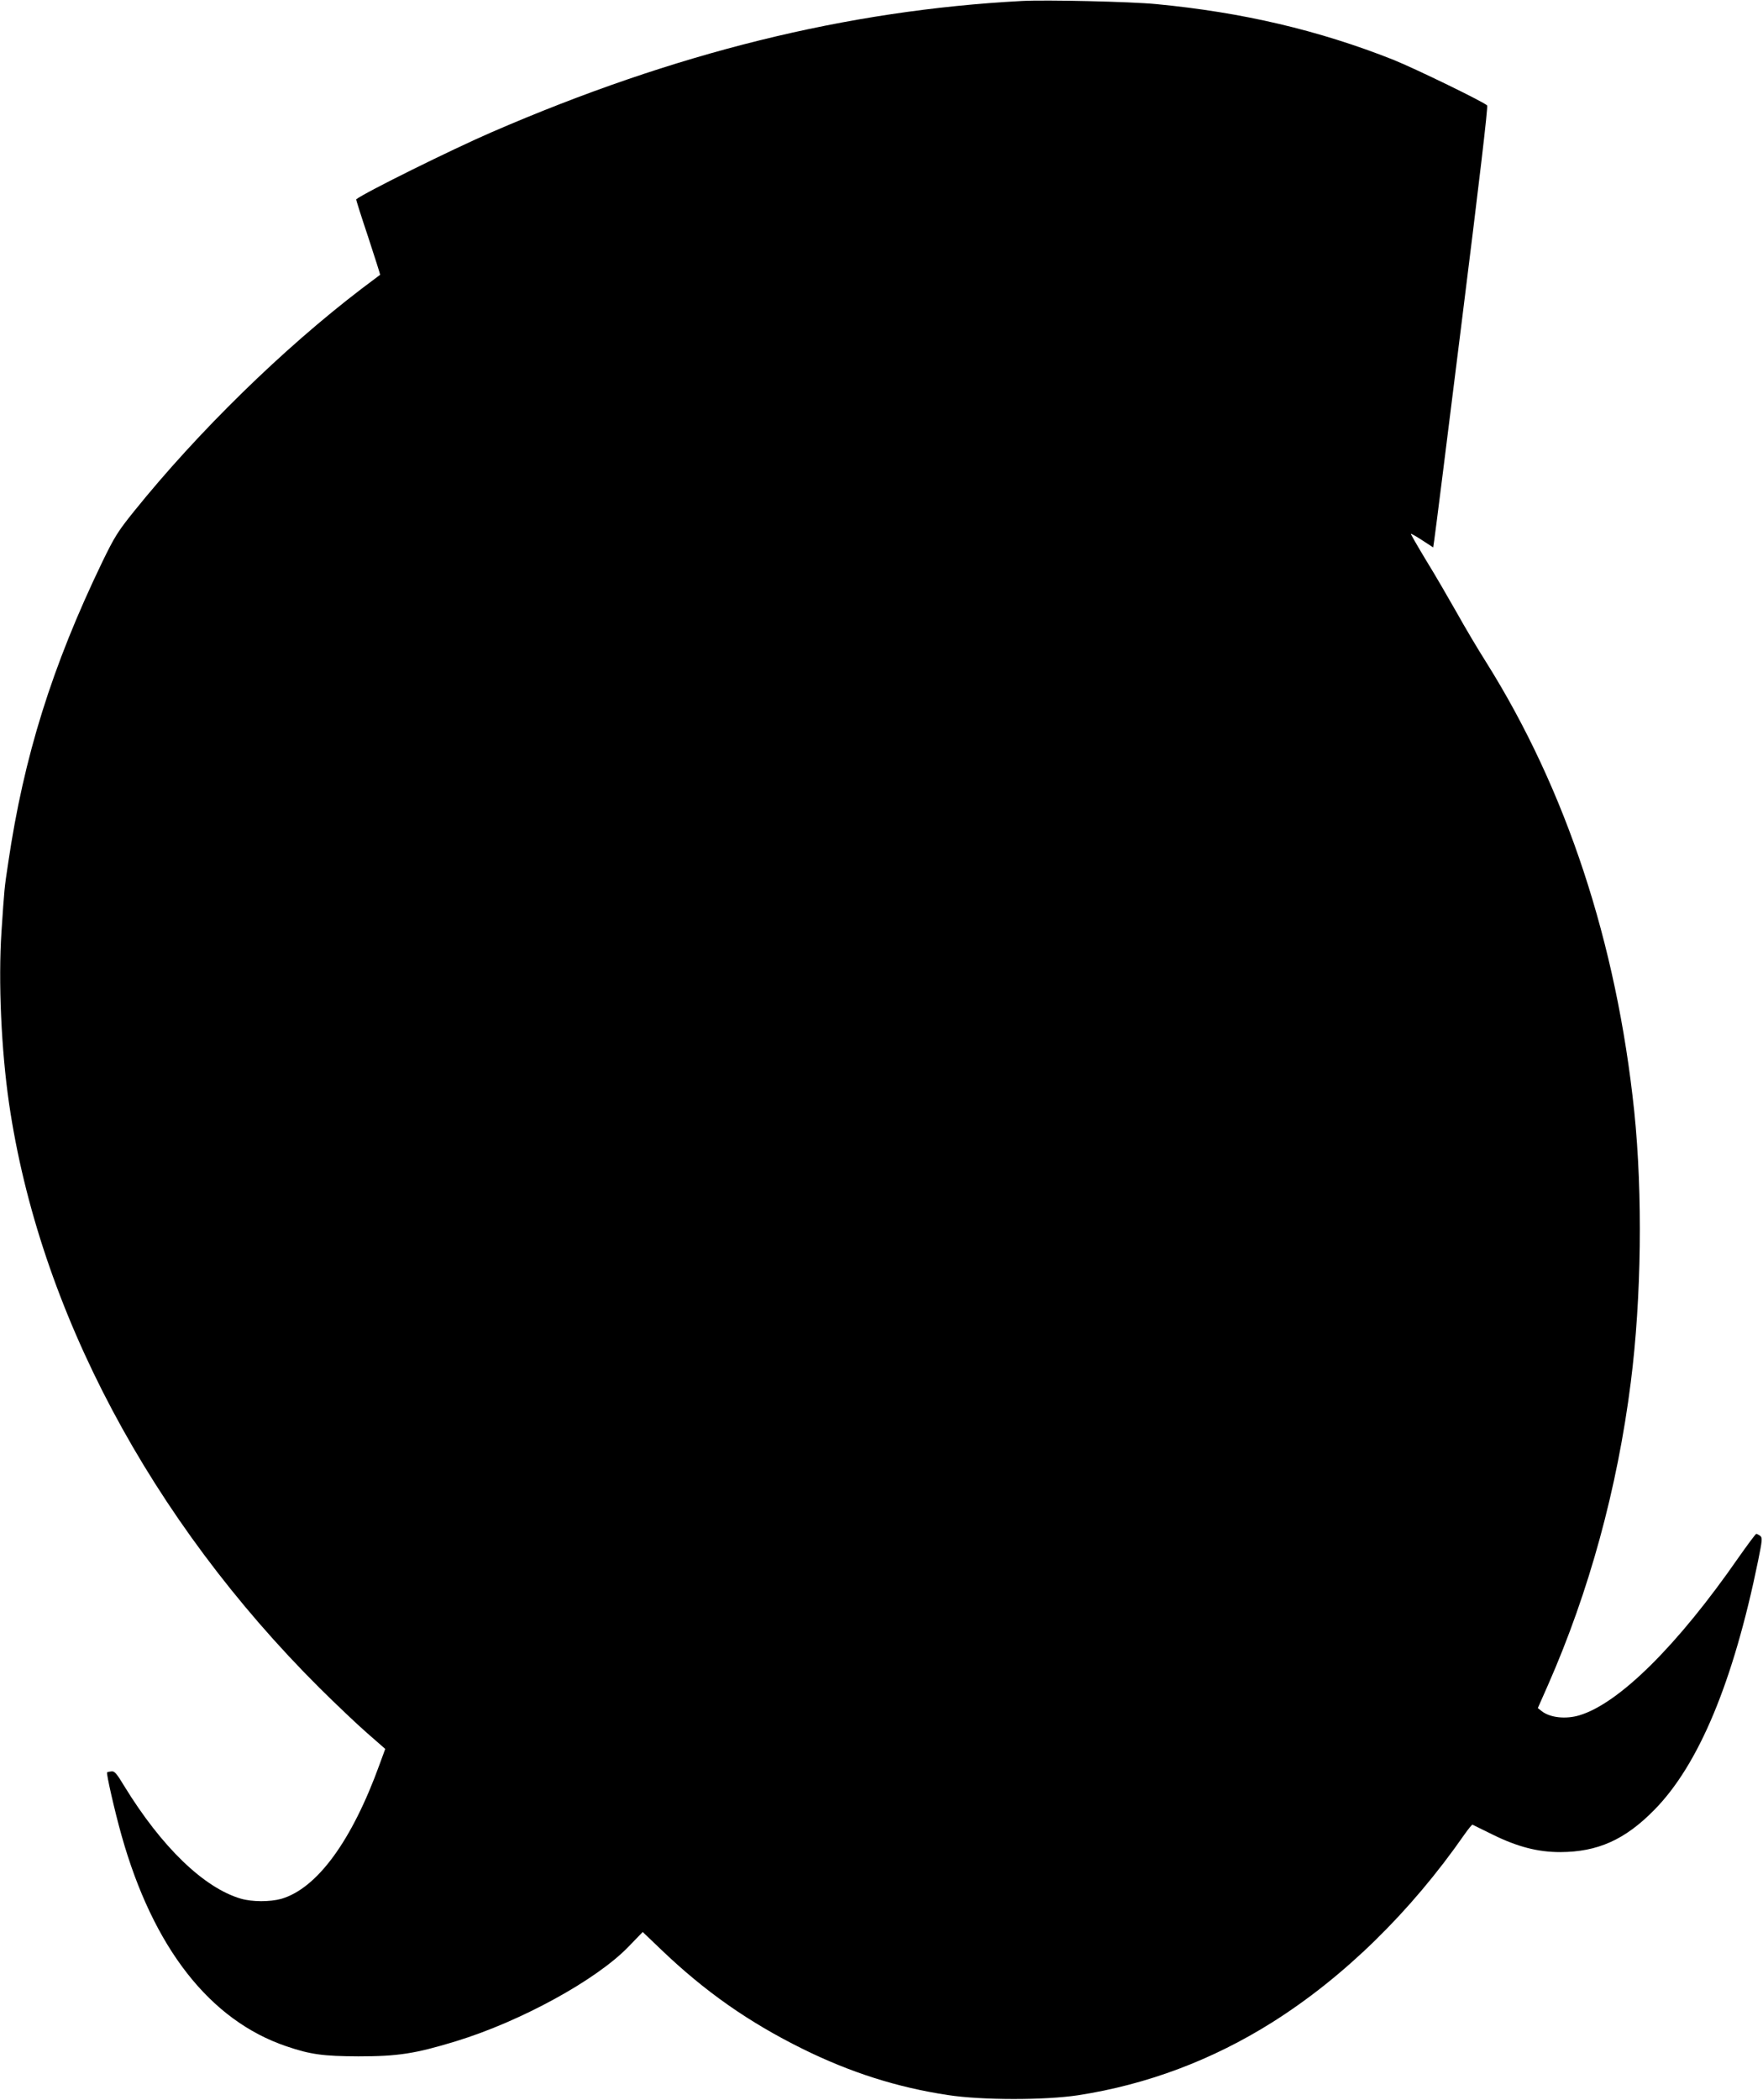 <?xml version="1.0" standalone="no"?>
<!DOCTYPE svg PUBLIC "-//W3C//DTD SVG 20010904//EN"
 "http://www.w3.org/TR/2001/REC-SVG-20010904/DTD/svg10.dtd">
<svg version="1.0" xmlns="http://www.w3.org/2000/svg"
 width="1075pt" height="1280pt" viewBox="0 0 1075 1280"
 preserveAspectRatio="xMidYMid meet">
<g transform="translate(0,1280) scale(0.1,-0.1)"
fill="#000000" stroke="none">
<path d="M6230 12794 c-1068 -57 -2115 -316 -3230 -799 -243 -105 -778 -370
-828 -410 -2 -1 31 -105 73 -230 41 -125 74 -229 73 -230 -2 -1 -52 -39 -113
-85 -481 -367 -997 -872 -1387 -1356 -100 -124 -120 -157 -194 -309 -307 -637
-479 -1188 -574 -1835 -24 -158 -23 -153 -41 -420 -20 -304 -1 -721 46 -1045
184 -1260 863 -2538 1894 -3565 97 -96 226 -219 288 -273 l112 -98 -34 -93
c-169 -467 -381 -757 -600 -821 -69 -19 -177 -19 -246 1 -226 66 -484 316
-711 686 -47 78 -60 93 -79 90 -12 -1 -24 -4 -26 -6 -6 -6 47 -239 88 -384
193 -686 539 -1128 1006 -1286 147 -50 224 -60 438 -61 242 0 346 16 595 92
396 121 857 374 1052 576 l87 90 112 -107 c266 -255 534 -443 864 -606 290
-143 574 -234 885 -281 208 -32 591 -32 795 -1 420 65 818 215 1182 444 437
275 844 673 1173 1146 24 34 46 61 49 59 3 -1 58 -29 122 -60 152 -75 276
-107 413 -107 228 1 394 75 572 256 272 275 483 781 634 1519 26 128 27 141
13 153 -9 6 -20 12 -24 12 -4 0 -53 -66 -110 -147 -370 -533 -726 -886 -968
-959 -83 -25 -179 -15 -230 25 l-24 19 61 138 c252 572 424 1201 506 1849 65
512 73 1145 21 1650 -108 1031 -415 1961 -904 2740 -49 77 -129 212 -178 300
-50 88 -133 232 -187 319 -53 88 -95 161 -93 162 2 2 33 -16 70 -40 l66 -43 6
41 c4 22 80 626 169 1341 105 839 160 1304 154 1312 -15 19 -441 226 -573 279
-455 180 -920 289 -1445 339 -154 15 -673 27 -820 19z"/>
</g>
</svg>
